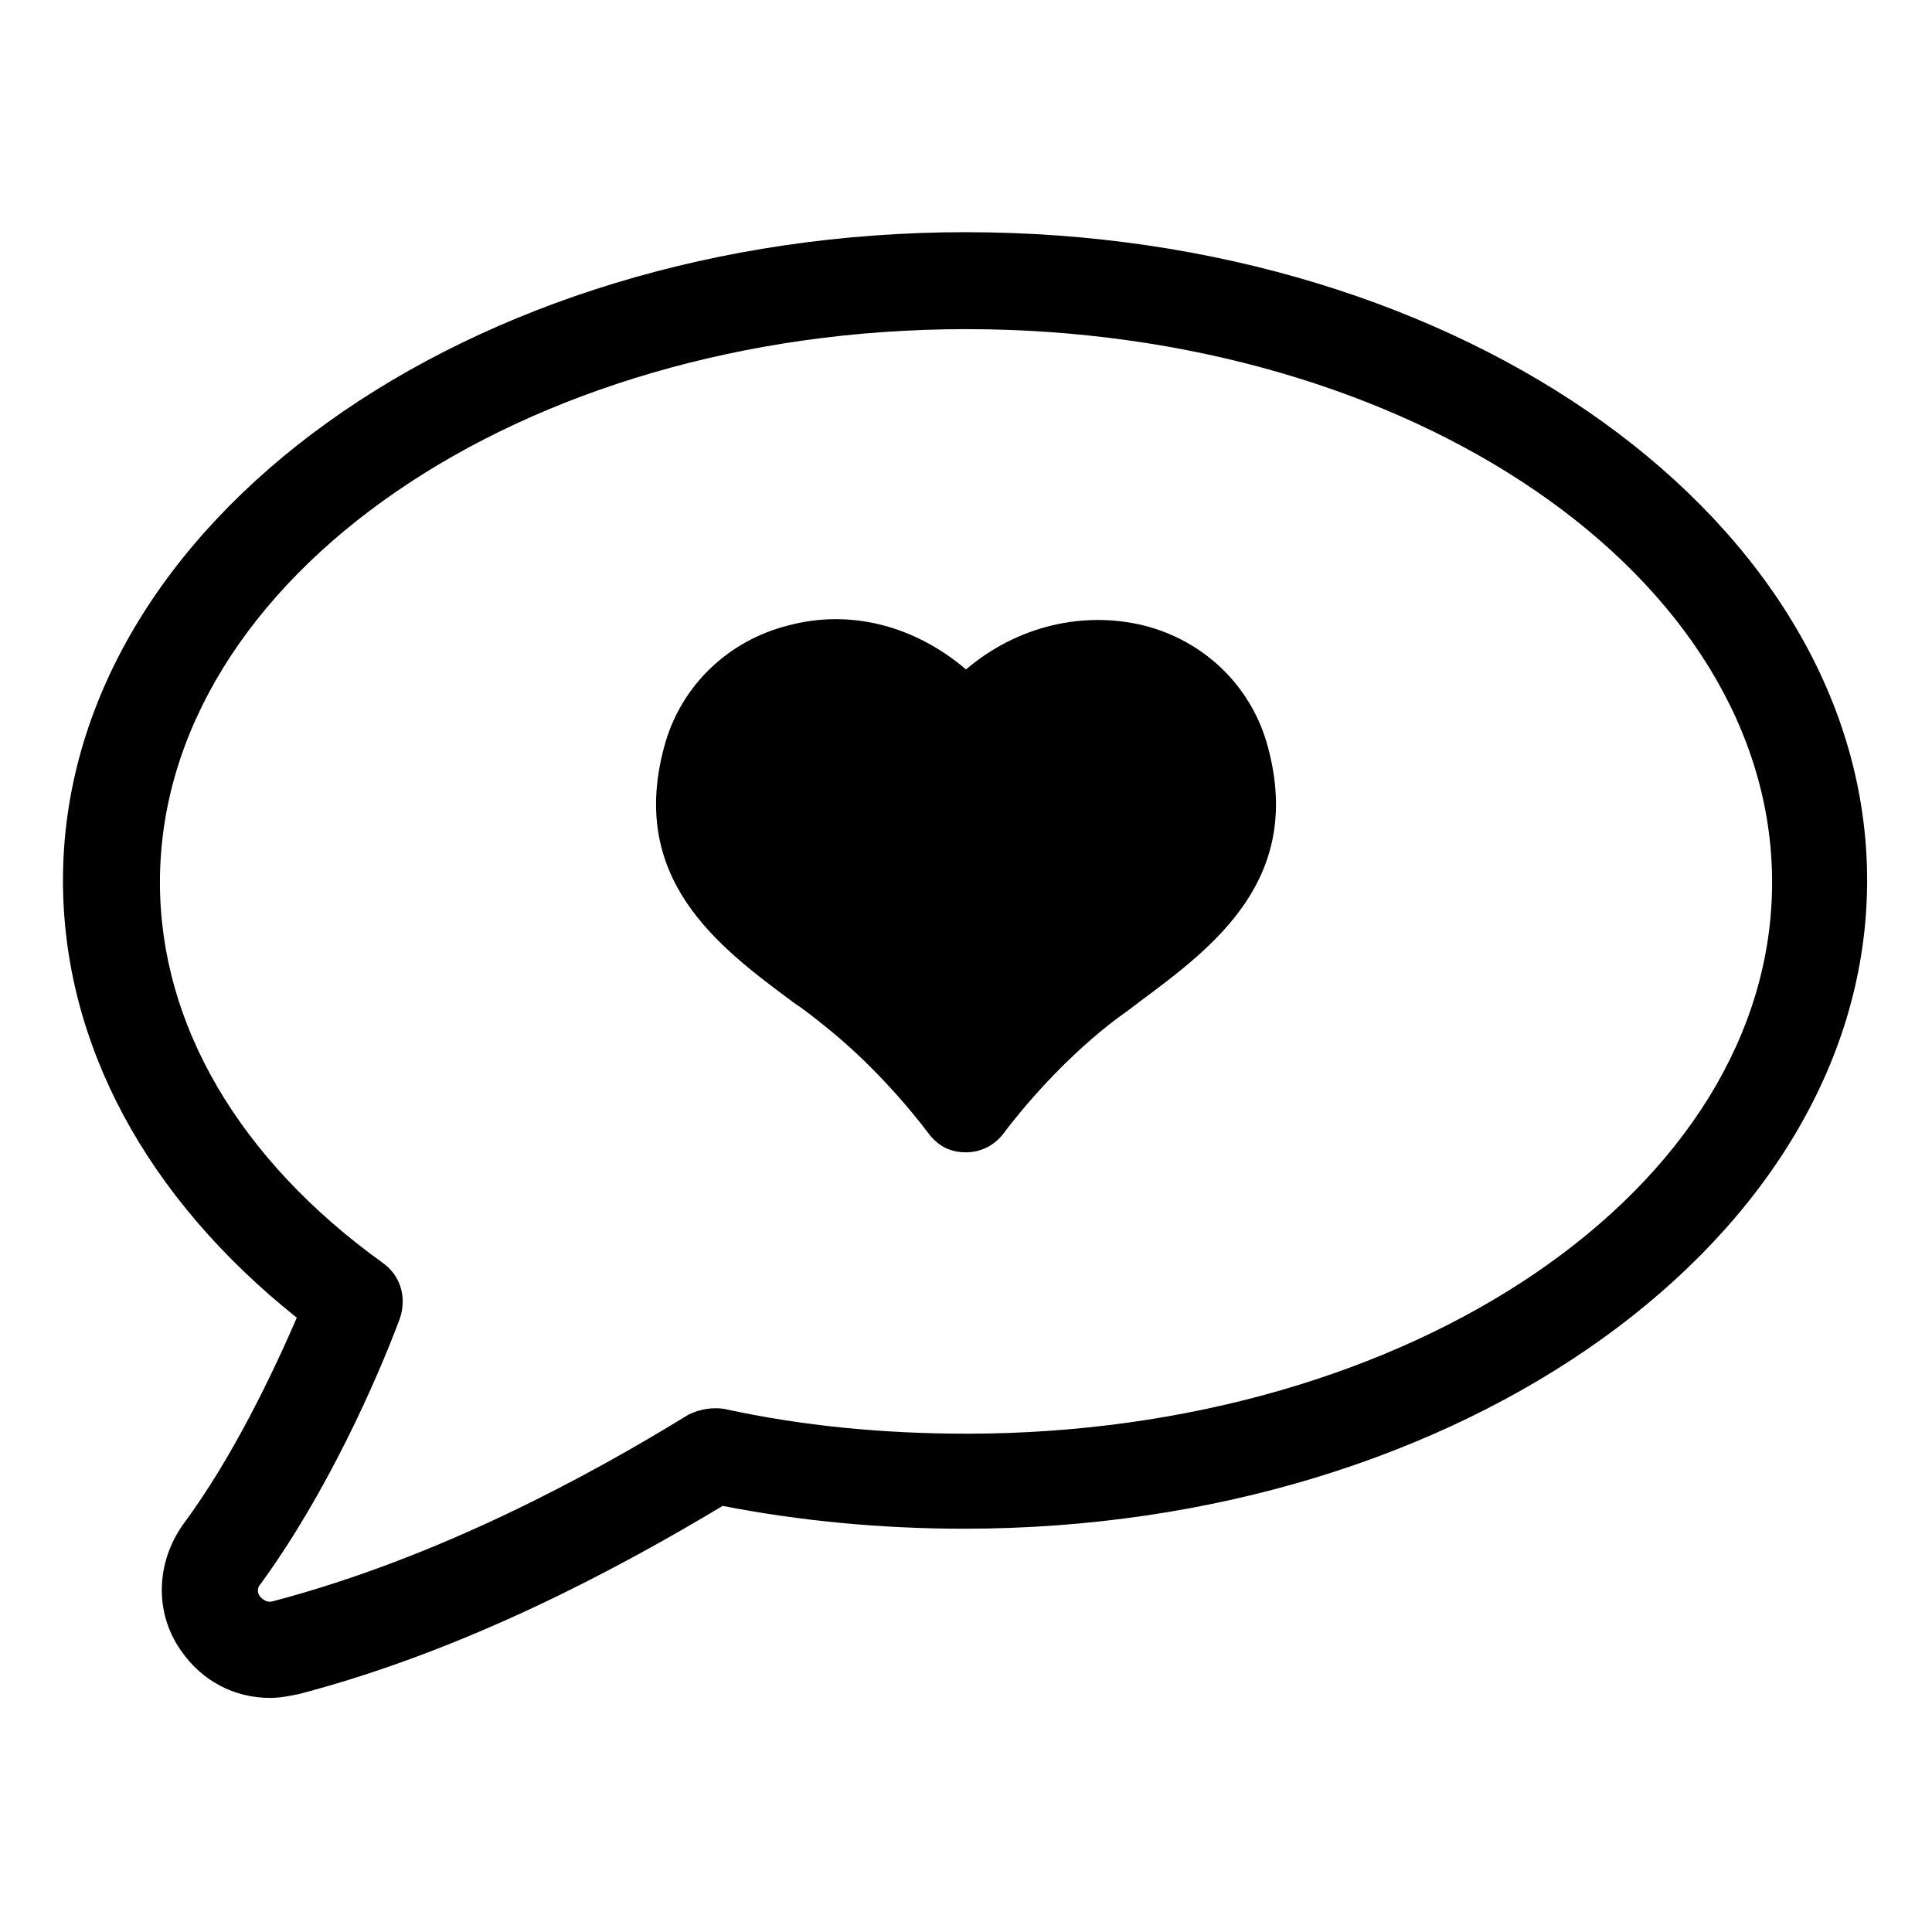 <?xml version="1.0" encoding="UTF-8"?>
<!-- Uploaded to: ICON Repo, www.iconrepo.com, Generator: ICON Repo Mixer Tools -->
<svg fill="#000000" width="800px" height="800px" version="1.1" viewBox="144 144 512 512" xmlns="http://www.w3.org/2000/svg">
 <g>
  <path d="m400 205.53c-132 0-239.31 77.082-239.31 171.8 0 43.328 22.168 84.137 61.969 115.88-6.551 15.113-17.129 37.281-30.23 54.914-7.055 10.078-7.559 23.176-0.504 33.25 5.543 8.062 14.105 12.594 23.68 12.594 2.519 0 5.039-0.504 7.559-1.008 44.336-11.586 84.641-33.25 112.35-49.879 20.656 4.031 42.32 6.047 63.984 6.047 132 0 239.31-77.082 239.31-171.8 0-94.711-106.81-171.79-238.8-171.79zm0 318.41c-21.664 0-43.328-2.016-63.984-6.551-3.023-0.504-6.551 0-9.574 1.512-26.199 16.121-66 37.785-109.83 49.375-1.512 0.504-2.519 0-3.527-1.008-1.008-1.008-1.008-2.519 0-3.527 17.633-24.184 30.73-53.906 36.777-70.031 2.016-5.543 0.504-11.586-4.535-15.113-37.781-27.207-58.941-62.977-58.941-100.76 0-80.609 95.723-146.61 213.62-146.61 117.89 0 213.62 65.496 213.62 146.61-0.004 81.113-95.727 146.11-213.62 146.11z"/>
  <path d="m447.36 309.82c-16.121-4.031-33.754 0-47.359 11.586-13.602-11.586-30.73-16.121-47.359-11.586-15.617 4.031-27.711 15.617-32.242 30.73-10.578 36.273 14.105 54.41 33.754 69.023 3.023 2.016 5.543 4.031 8.062 6.047 12.09 9.574 22.168 21.16 28.215 29.223 2.519 3.023 5.543 4.535 9.574 4.535 3.527 0 7.055-1.512 9.574-4.535 6.047-8.062 16.121-19.648 28.215-29.223 2.519-2.016 5.543-4.031 8.062-6.047 19.648-14.609 44.336-32.746 33.754-69.023-4.539-15.113-16.629-26.699-32.25-30.73z"/>
 </g>
</svg>